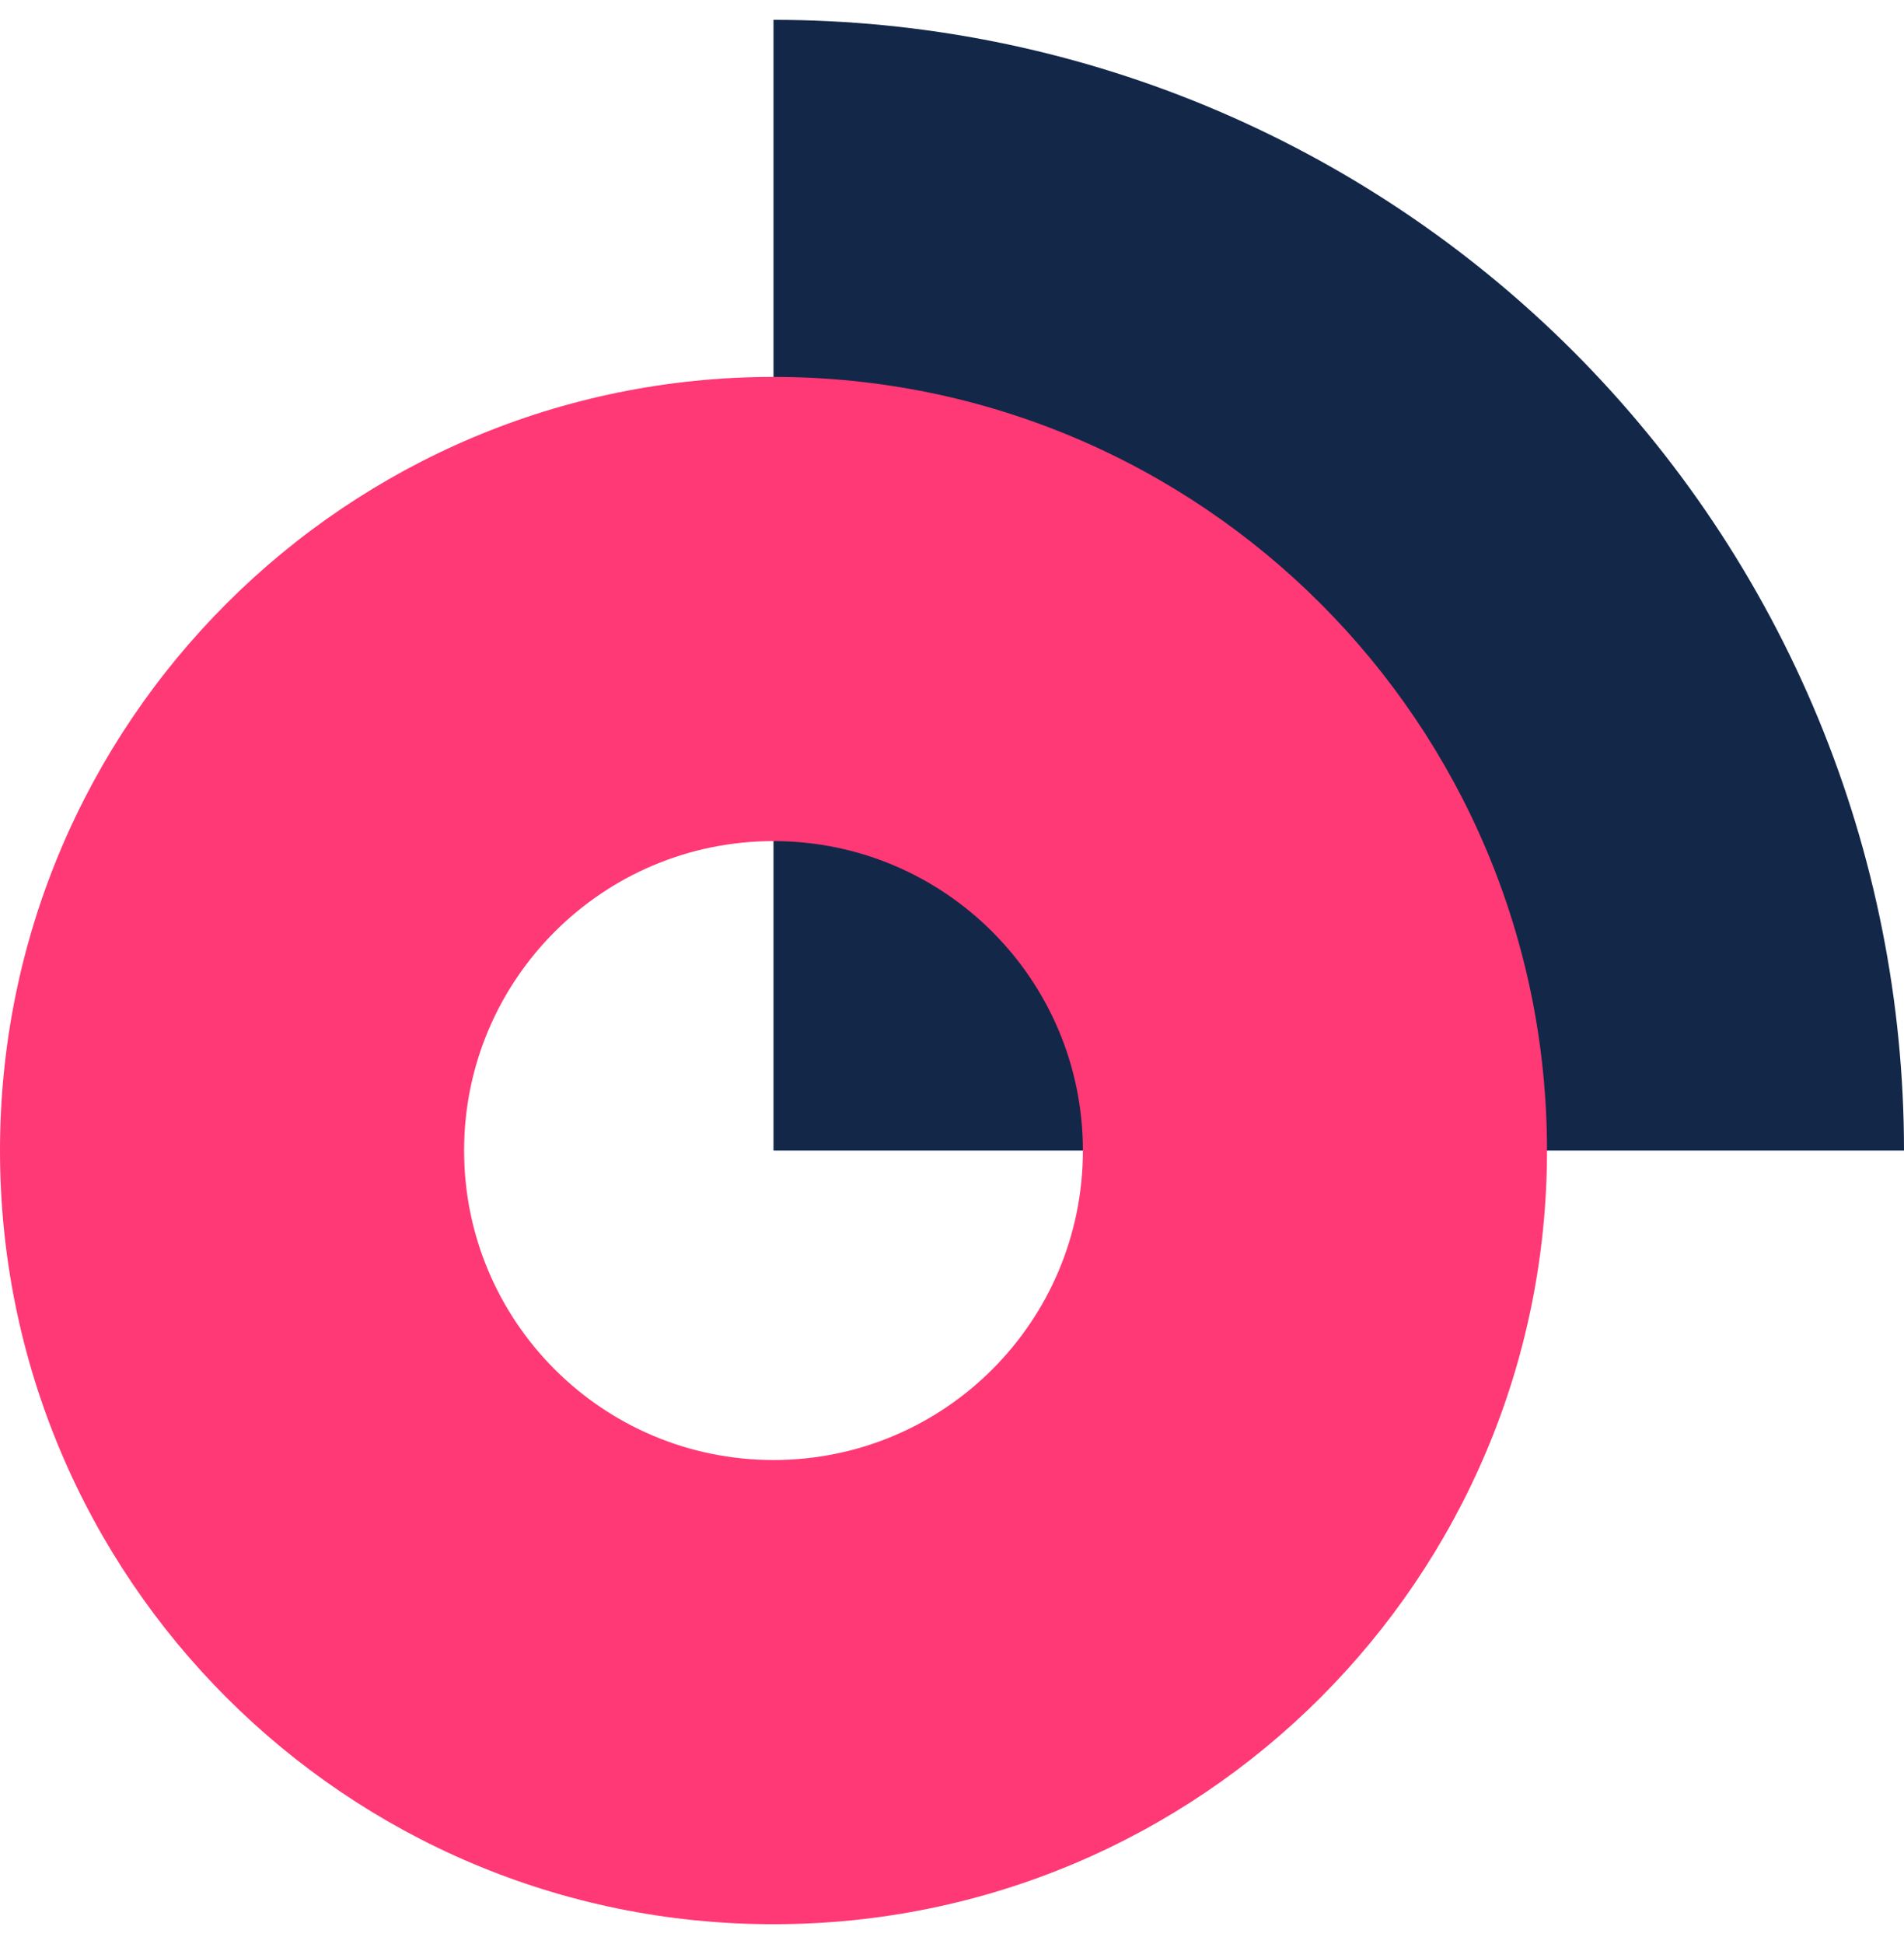 <svg width="48" height="49" viewBox="0 0 48 49" fill="none" xmlns="http://www.w3.org/2000/svg">
<path d="M48 29C48 25.257 47.263 21.551 45.831 18.093C44.398 14.636 42.299 11.494 39.653 8.847C37.006 6.201 33.864 4.102 30.407 2.669C26.949 1.237 23.243 0.5 19.5 0.5V29H48Z" fill="#132749"/>
<path d="M39 29C39 39.77 30.27 48.5 19.5 48.5C8.73 48.5 0 39.77 0 29C0 18.23 8.73 9.5 19.5 9.5C30.27 9.5 39 18.23 39 29ZM11.7 29C11.7 33.308 15.192 36.8 19.5 36.8C23.808 36.8 27.3 33.308 27.3 29C27.3 24.692 23.808 21.2 19.5 21.2C15.192 21.2 11.7 24.692 11.7 29Z" fill="#FF3975"/>
</svg>

